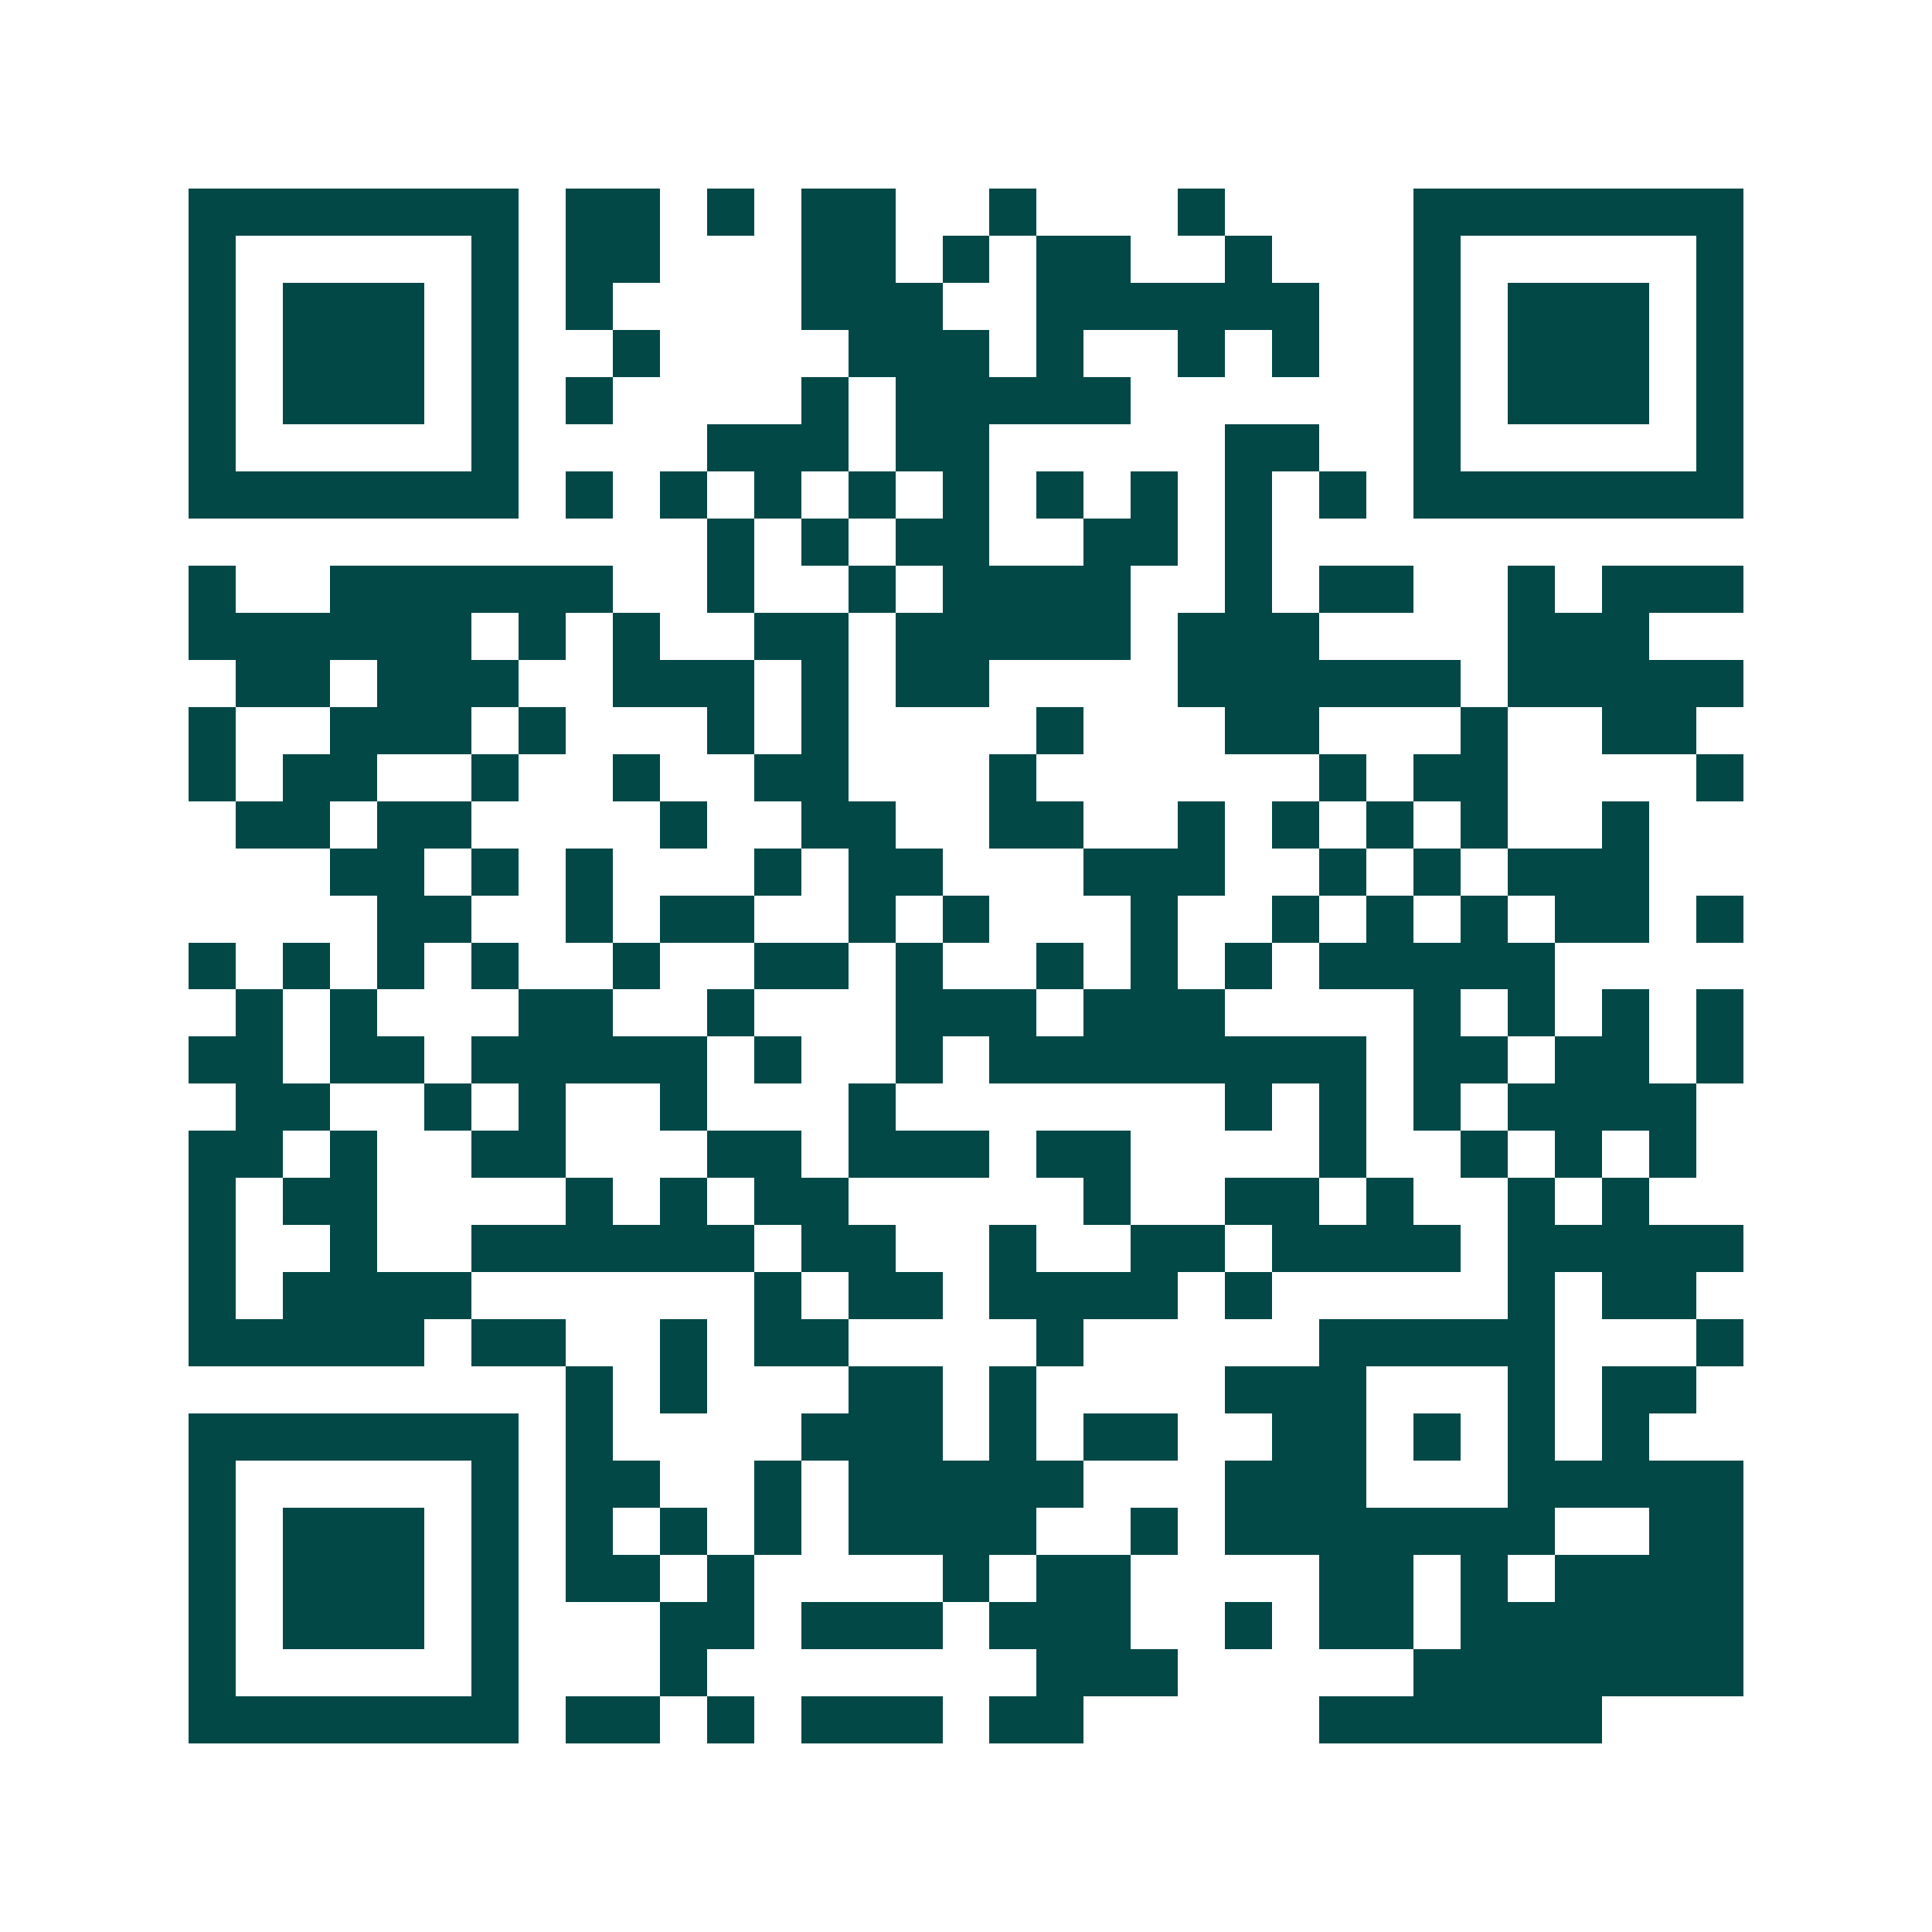 <svg xmlns="http://www.w3.org/2000/svg" width="200" height="200" viewBox="0 0 41 41" shape-rendering="crispEdges"><path fill="#ffffff" d="M0 0h41v41H0z"/><path stroke="#014847" d="M4 4.5h7m1 0h2m1 0h1m1 0h2m2 0h1m3 0h1m4 0h7M4 5.5h1m5 0h1m1 0h2m3 0h2m1 0h1m1 0h2m2 0h1m3 0h1m5 0h1M4 6.5h1m1 0h3m1 0h1m1 0h1m4 0h3m2 0h6m2 0h1m1 0h3m1 0h1M4 7.5h1m1 0h3m1 0h1m2 0h1m4 0h3m1 0h1m2 0h1m1 0h1m2 0h1m1 0h3m1 0h1M4 8.5h1m1 0h3m1 0h1m1 0h1m4 0h1m1 0h5m6 0h1m1 0h3m1 0h1M4 9.5h1m5 0h1m4 0h3m1 0h2m5 0h2m2 0h1m5 0h1M4 10.5h7m1 0h1m1 0h1m1 0h1m1 0h1m1 0h1m1 0h1m1 0h1m1 0h1m1 0h1m1 0h7M15 11.5h1m1 0h1m1 0h2m2 0h2m1 0h1M4 12.5h1m2 0h6m2 0h1m2 0h1m1 0h4m2 0h1m1 0h2m2 0h1m1 0h3M4 13.5h6m1 0h1m1 0h1m2 0h2m1 0h5m1 0h3m4 0h3M5 14.5h2m1 0h3m2 0h3m1 0h1m1 0h2m4 0h6m1 0h5M4 15.5h1m2 0h3m1 0h1m3 0h1m1 0h1m4 0h1m3 0h2m3 0h1m2 0h2M4 16.5h1m1 0h2m2 0h1m2 0h1m2 0h2m3 0h1m6 0h1m1 0h2m4 0h1M5 17.5h2m1 0h2m4 0h1m2 0h2m2 0h2m2 0h1m1 0h1m1 0h1m1 0h1m2 0h1M7 18.5h2m1 0h1m1 0h1m3 0h1m1 0h2m3 0h3m2 0h1m1 0h1m1 0h3M8 19.5h2m2 0h1m1 0h2m2 0h1m1 0h1m3 0h1m2 0h1m1 0h1m1 0h1m1 0h2m1 0h1M4 20.5h1m1 0h1m1 0h1m1 0h1m2 0h1m2 0h2m1 0h1m2 0h1m1 0h1m1 0h1m1 0h5M5 21.5h1m1 0h1m3 0h2m2 0h1m3 0h3m1 0h3m4 0h1m1 0h1m1 0h1m1 0h1M4 22.5h2m1 0h2m1 0h5m1 0h1m2 0h1m1 0h8m1 0h2m1 0h2m1 0h1M5 23.5h2m2 0h1m1 0h1m2 0h1m3 0h1m7 0h1m1 0h1m1 0h1m1 0h4M4 24.5h2m1 0h1m2 0h2m3 0h2m1 0h3m1 0h2m4 0h1m2 0h1m1 0h1m1 0h1M4 25.5h1m1 0h2m4 0h1m1 0h1m1 0h2m5 0h1m2 0h2m1 0h1m2 0h1m1 0h1M4 26.5h1m2 0h1m2 0h6m1 0h2m2 0h1m2 0h2m1 0h4m1 0h5M4 27.5h1m1 0h4m6 0h1m1 0h2m1 0h4m1 0h1m5 0h1m1 0h2M4 28.5h5m1 0h2m2 0h1m1 0h2m4 0h1m5 0h5m3 0h1M12 29.5h1m1 0h1m3 0h2m1 0h1m4 0h3m3 0h1m1 0h2M4 30.5h7m1 0h1m4 0h3m1 0h1m1 0h2m2 0h2m1 0h1m1 0h1m1 0h1M4 31.5h1m5 0h1m1 0h2m2 0h1m1 0h5m3 0h3m3 0h5M4 32.5h1m1 0h3m1 0h1m1 0h1m1 0h1m1 0h1m1 0h4m2 0h1m1 0h7m2 0h2M4 33.5h1m1 0h3m1 0h1m1 0h2m1 0h1m4 0h1m1 0h2m4 0h2m1 0h1m1 0h4M4 34.5h1m1 0h3m1 0h1m3 0h2m1 0h3m1 0h3m2 0h1m1 0h2m1 0h6M4 35.5h1m5 0h1m3 0h1m7 0h3m5 0h7M4 36.5h7m1 0h2m1 0h1m1 0h3m1 0h2m5 0h6"/></svg>
